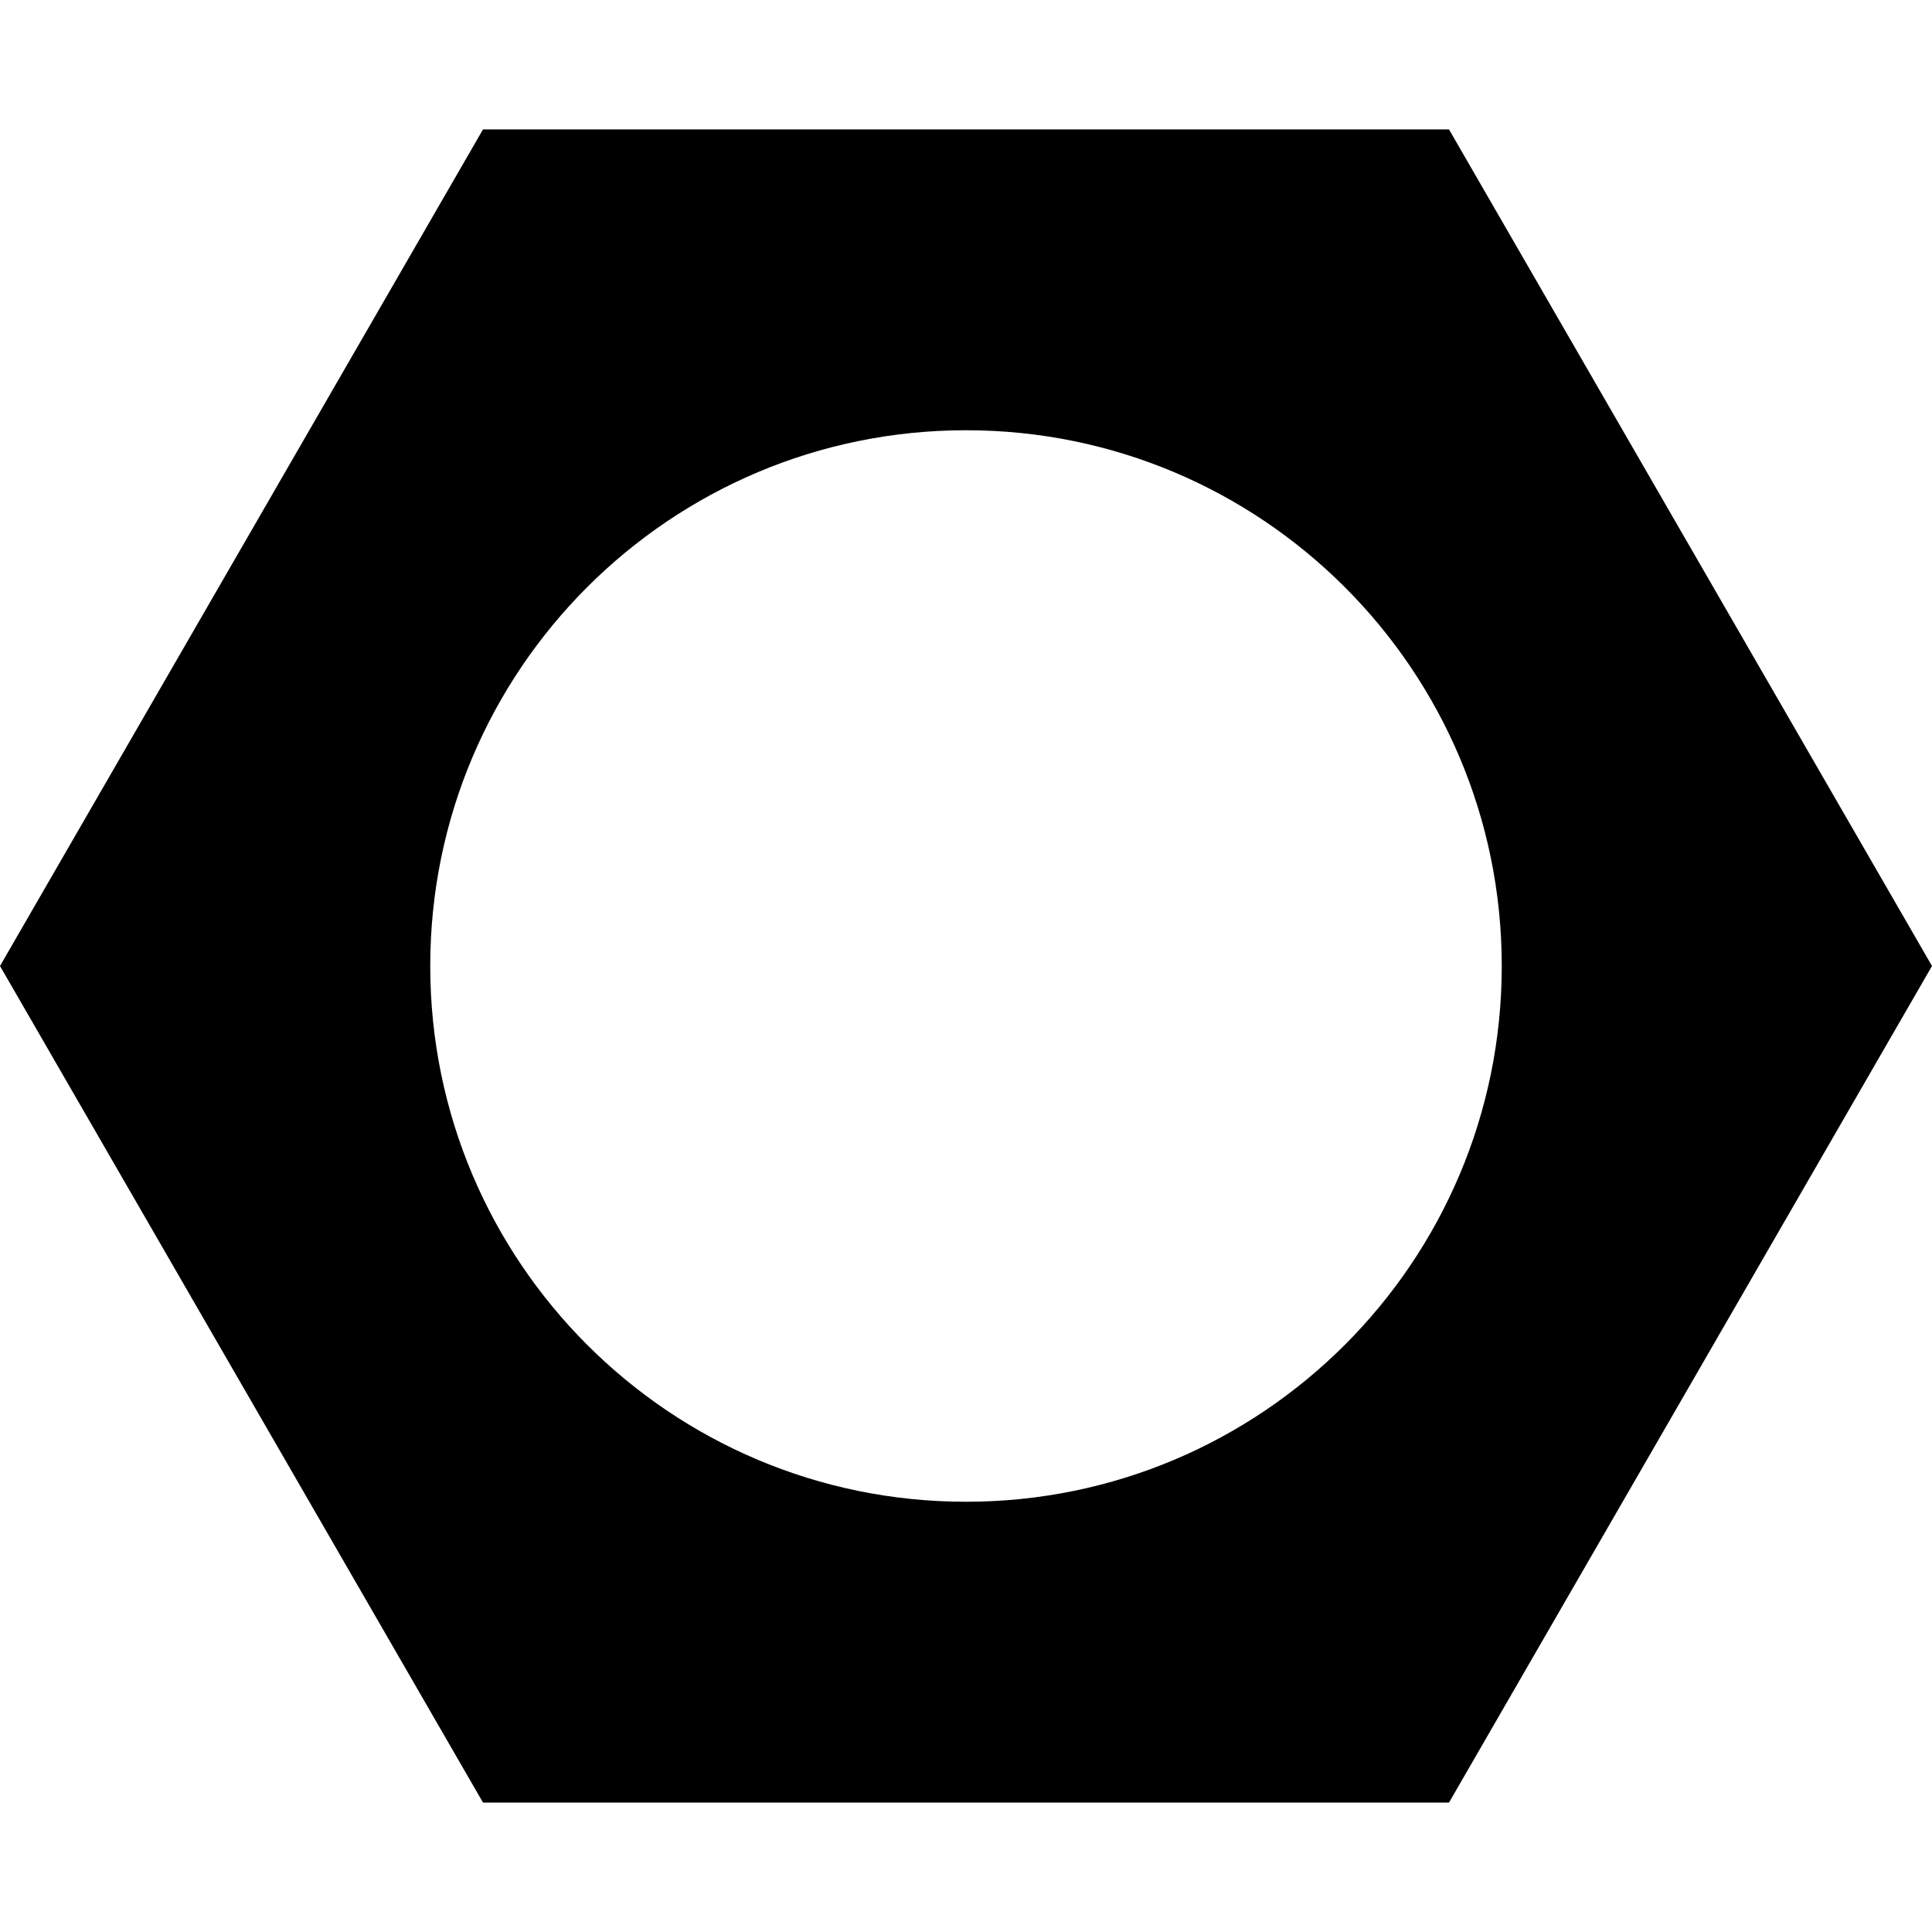 <svg xmlns="http://www.w3.org/2000/svg" preserveAspectRatio="xMidYMid meet" data-bbox="20 30.718 160 138.564" viewBox="20 30.718 160 138.564" height="200" width="200" data-type="shape" aria-hidden="true" aria-label=""><g><path d="M140 30.718H60L20 100l40 69.282h80L180 100zm-40 113.651c-24.504 0-44.369-19.865-44.369-44.369S75.496 55.631 100 55.631 144.369 75.496 144.369 100 124.504 144.369 100 144.369"></path></g></svg>